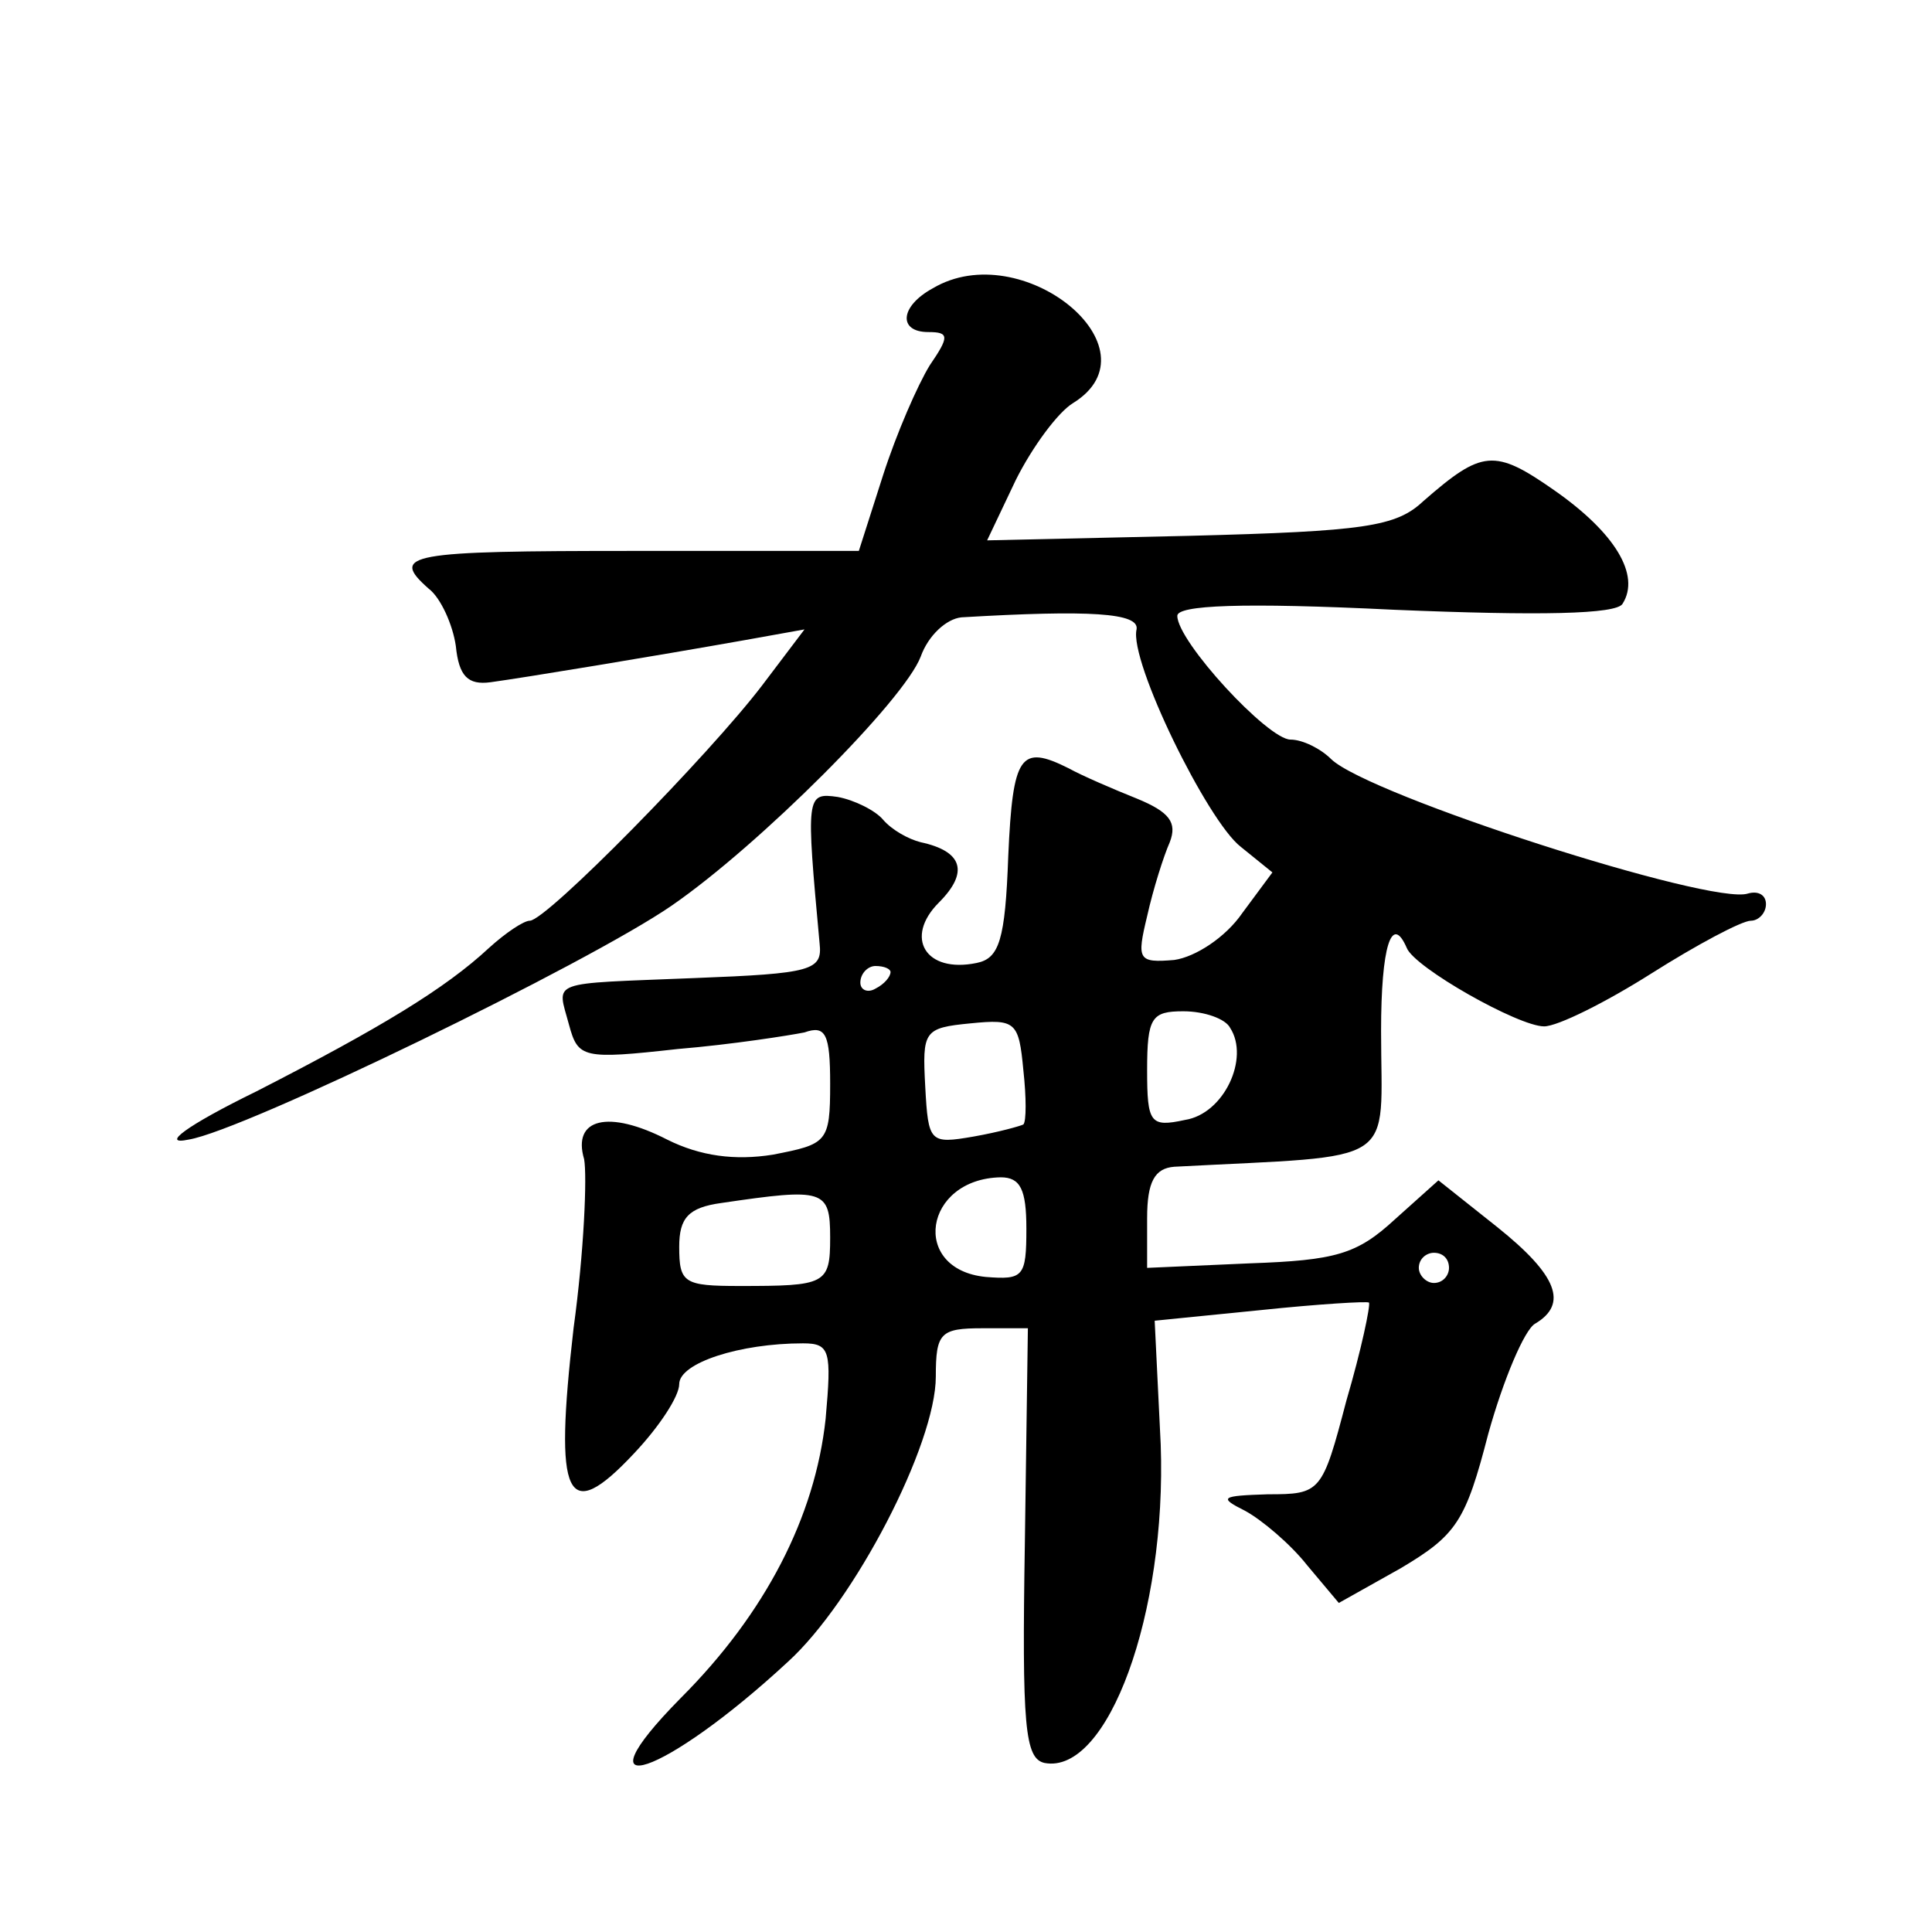 <?xml version="1.0" standalone="no"?>
<!DOCTYPE svg PUBLIC "-//W3C//DTD SVG 20010904//EN"
 "http://www.w3.org/TR/2001/REC-SVG-20010904/DTD/svg10.dtd">
<svg version="1.0" xmlns="http://www.w3.org/2000/svg"
 width="128pt" height="128pt" viewBox="0 0 128 128"
 preserveAspectRatio="xMidYMid meet">
<g transform="translate(0,128) scale(0.1,-0.1)"
fill="#0" stroke="none">
<path d="M618 1089 c-22 -12 -23 -29 -3 -29 14 0 14 -3 1 -22 -8 -13 -22 -45 -31
-73 l-16 -50 -149 0 c-150 0 -162 -2 -136 -25 8 -6 16 -24 18 -38 2 -20 8 -26 23
-24 22 3 107 17 169 28 l39 7 -28 -37 c-35 -46 -143 -156 -154 -156 -4 0 -16 -8
-27 -18 -29 -27 -72 -53 -154 -95 -47 -23 -64 -36 -45 -32 37 6 265 117 320 155
58 40 154 136 165 165 5 14 17 25 27 26 85 5 118 3 116 -8 -5 -21 47 -127 69 -144
l21 -17 -20 -27 c-11 -16 -31 -29 -45 -31 -24 -2 -25 0 -18 29 4 18 11 40 15 49
5 13 0 20 -22 29 -15 6 -36 15 -45 20 -32 16 -37 9 -40 -58 -2 -56 -6 -68 -21 -71
-34 -7 -48 17 -25 40 20 20 16 34 -12 40 -8 2 -19 8 -25 15 -5 6 -19 13 -30 15
-21 3 -21 1 -12 -97 2 -18 -5 -20 -83 -23 -98 -4 -91 -1 -83 -31 6 -22 9 -23 72
-16 36 3 74 9 84 11 14 5 17 -1 17 -34 0 -39 -2 -40 -38 -47 -25 -4 -48 -1 -70
10 -39 20 -63 14 -55 -13 2 -11 0 -61 -7 -112 -13 -113 -5 -131 40 -83 17 18 30
38 30 46 0 14 40 27 82 27 18 0 19 -5 15 -50 -7 -65 -40 -129 -96 -185 -71 -72
-11 -52 71 24 44 40 98 144 98 189 0 29 3 32 31 32 l30 0 -2 -142 c-2 -122 0 -143
13 -146 42 -8 81 99 77 211 l-4 82 70 7 c38 4 71 6 72 5 1 -2 -5 -31 -15 -65 -16
-61 -17 -62 -52 -62 -31 -1 -33 -2 -15 -11 11 -6 30 -22 41 -36 l21 -25 41 23 c37
22 43 31 58 89 10 36 24 69 31 73 22 13 15 32 -25 64 l-39 31 -29 -26 c-25 -23
-39 -27 -96 -29 l-68 -3 0 33 c0 24 5 33 18 34 151 8 137 -1 137 90 0 56 7 78 17
55 5 -13 74 -52 91 -52 9 0 41 16 71 35 30 19 60 35 66 35 5 0 10 5 10 11 0 6 -5
9 -12 7 -24 -8 -251 65 -276 89 -7 7 -19 13 -27 13 -15 0 -75 65 -75 82 0 7 42
9 144 4 96 -4 147 -3 151 4 12 19 -5 47 -45 75 -40 28 -48 27 -87 -7 -18 -17 -39
-20 -155 -23 l-134 -3 19 40 c11 22 28 45 38 51 58 36 -34 111 -93 76z m-28 -453
c0 -3 -4 -8 -10 -11 -5 -3 -10 -1 -10 4 0 6 5 11 10 11 6 0 10 -2 10 -4z m88 -101
c-2 -1 -16 -5 -33 -8 -29 -5 -30 -4 -32 33 -2 37 -1 39 30 42 30 3 32 1 35 -31
2 -18 2 -34 0 -36z m137 64 c13 -20 -4 -57 -30 -61 -23 -5 -25 -2 -25 33 0 35 3
39 24 39 14 0 28 -5 31 -11z m-135 -133 c0 -32 -2 -34 -27 -32 -50 5 -41 65 10
66 13 0 17 -8 17 -34z m-130 -6 c0 -31 -3 -32 -60 -32 -37 0 -40 2 -40 26 0 19
6 26 28 29 68 10 72 9 72 -23z m410 -20 c0 -5 -4 -10 -10 -10 -5 0 -10 5 -10 10
0 6 5 10 10 10 6 0 10 -4 10 -10z"/>
</g>
</svg>
